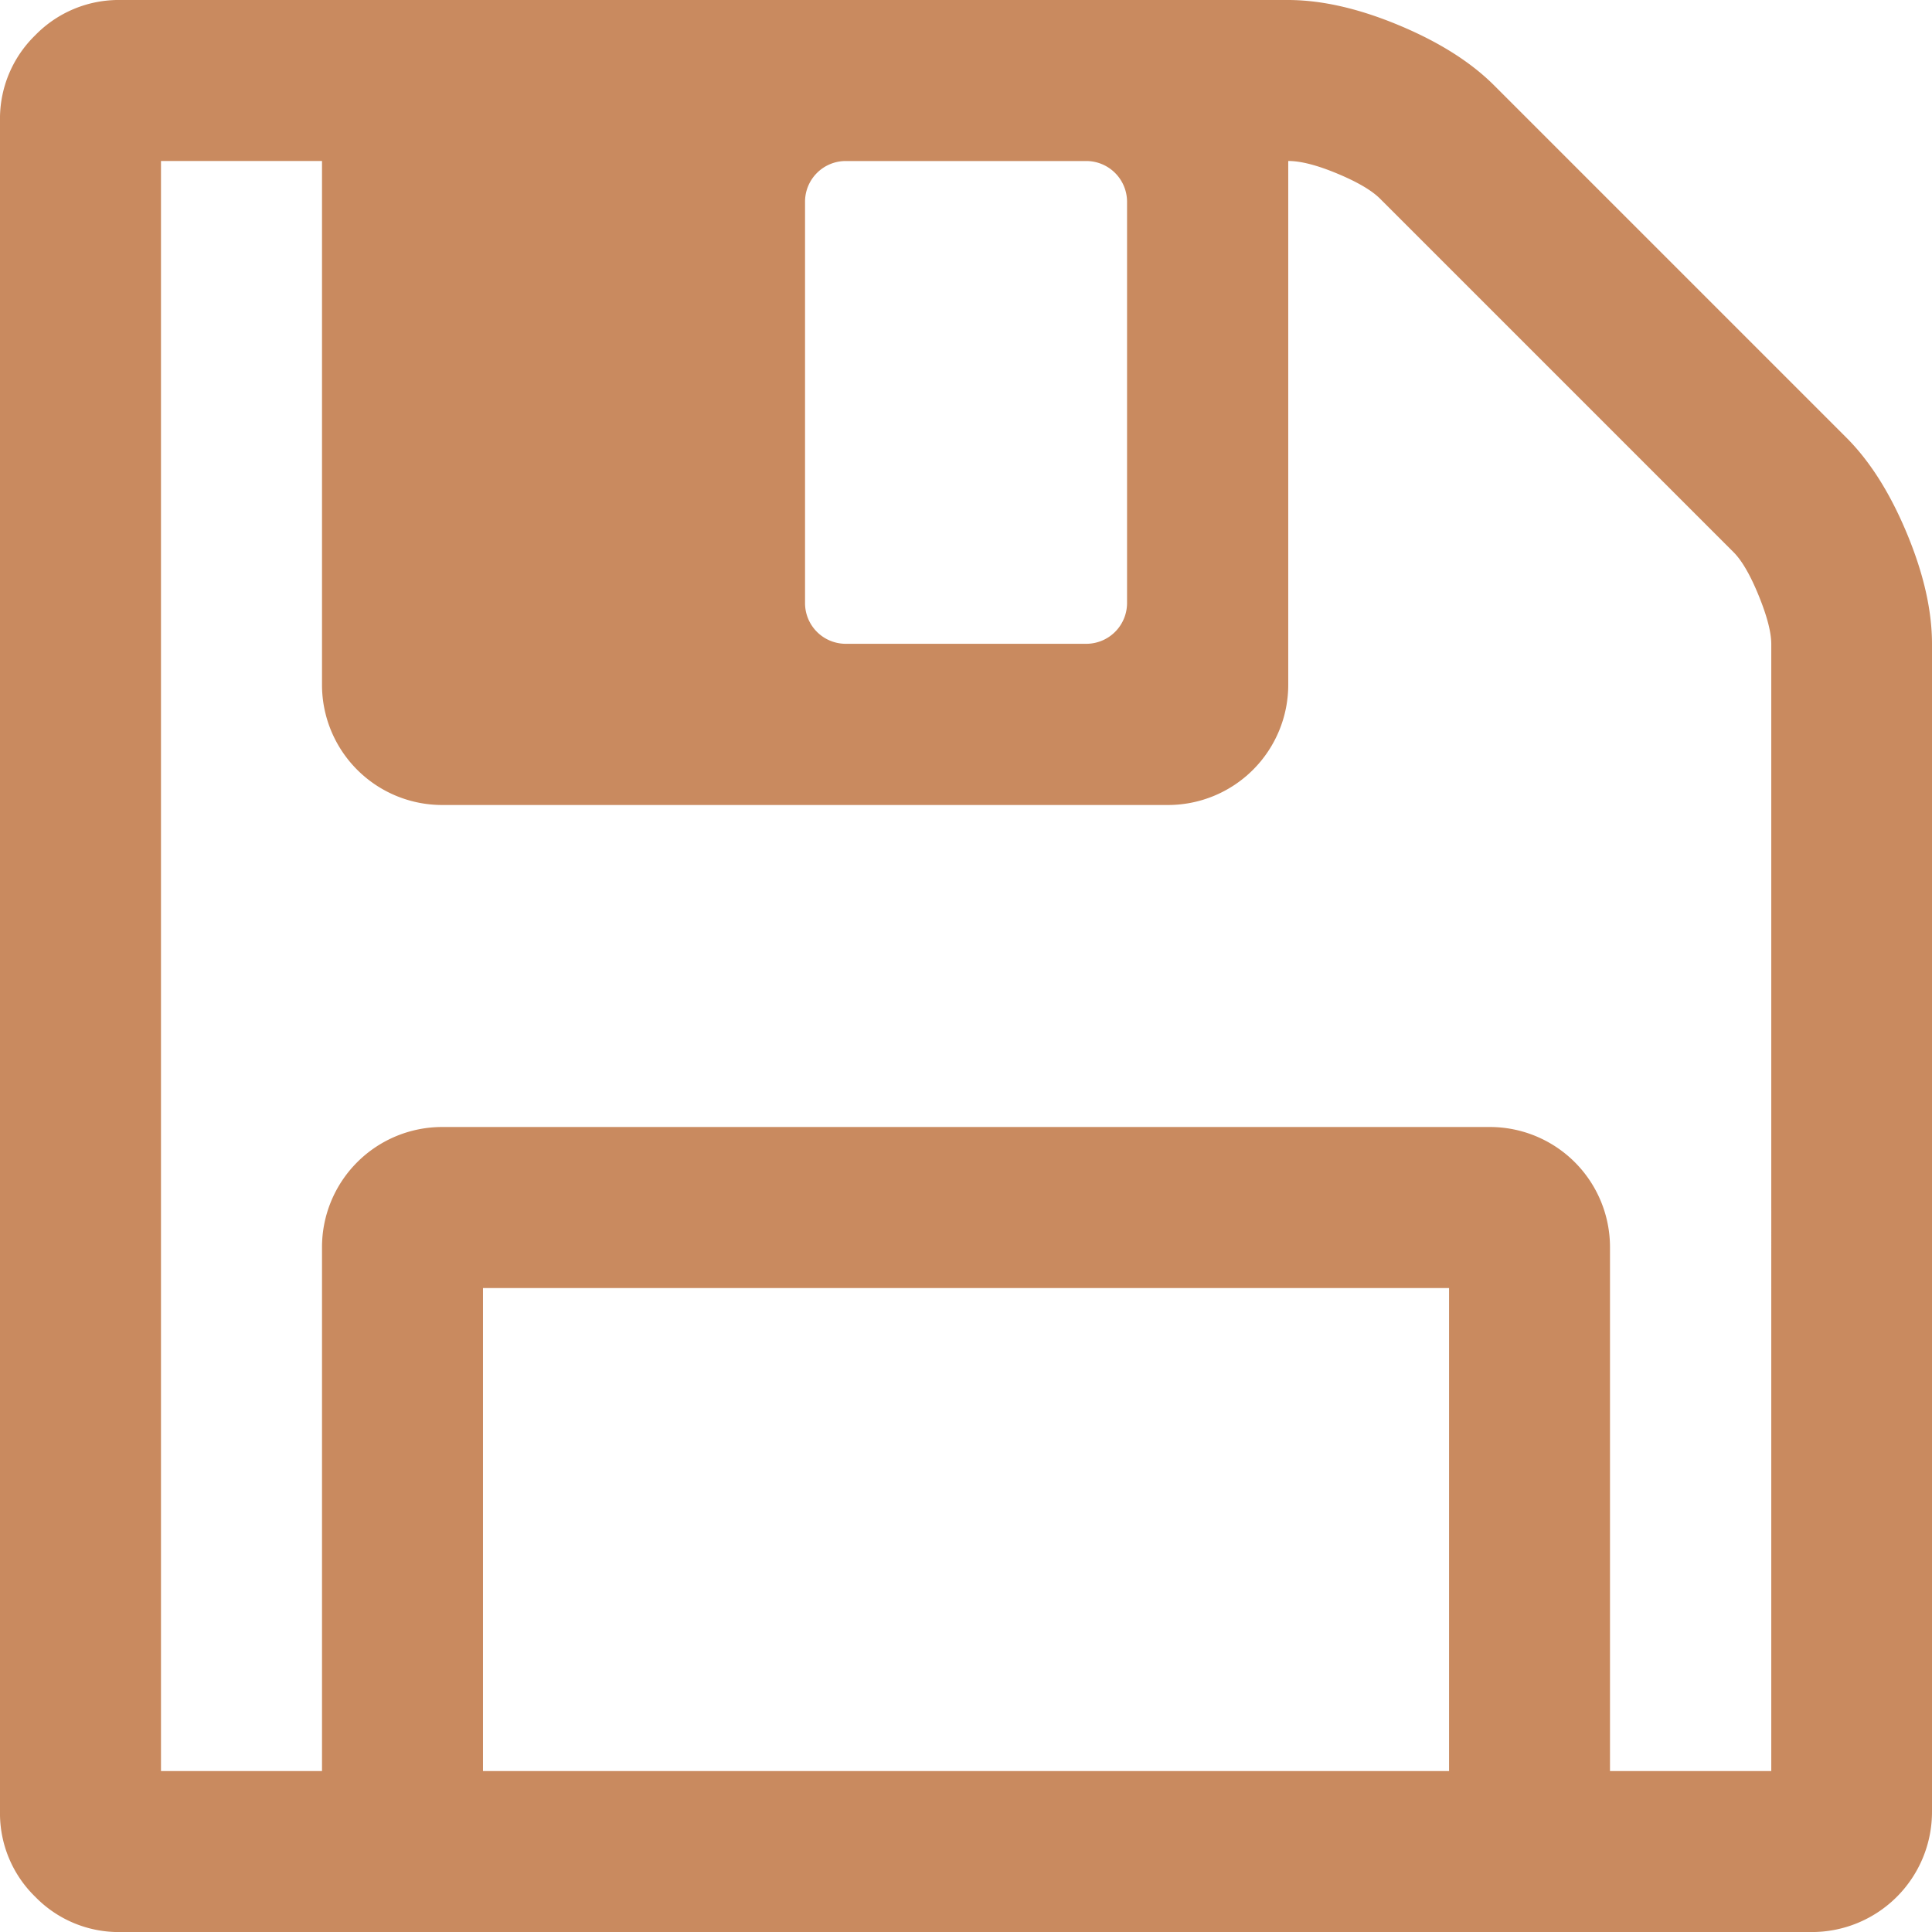 <svg id="Capa_1" data-name="Capa 1" xmlns="http://www.w3.org/2000/svg" viewBox="0 0 438.53 438.53"><defs><style>.cls-1{fill:#c98a5f;}</style></defs><title>save</title><path class="cls-1" d="M432.82,121.05q-5.7-13.69-13.71-21.7L339.17,19.41q-8-8-21.69-13.7T292.36,0H27.41A26.44,26.44,0,0,0,8,8,26.43,26.43,0,0,0,0,27.41V411.13a26.42,26.42,0,0,0,8,19.41,26.44,26.44,0,0,0,19.42,8H411.13a27.28,27.28,0,0,0,27.4-27.4V146.18Q438.53,134.75,432.82,121.05ZM182.73,45.68a9.24,9.24,0,0,1,9.13-9.13h54.82a9.26,9.26,0,0,1,9.14,9.13V137a9.26,9.26,0,0,1-9.14,9.13H191.86a9.24,9.24,0,0,1-9.13-9.13V45.68ZM328.91,402H109.63V292.36H328.91ZM402,402H365.44V283.22A27.28,27.28,0,0,0,338,255.81H100.5a27.28,27.28,0,0,0-27.41,27.41V402H36.54V36.54H73.09V155.31a27.28,27.28,0,0,0,27.41,27.41H265a27.3,27.3,0,0,0,27.41-27.41V36.54q4.27,0,11.13,2.86t9.71,5.7l80.23,80.23q2.86,2.86,5.71,9.85t2.86,11V402Z" transform="translate(0)"/></svg>